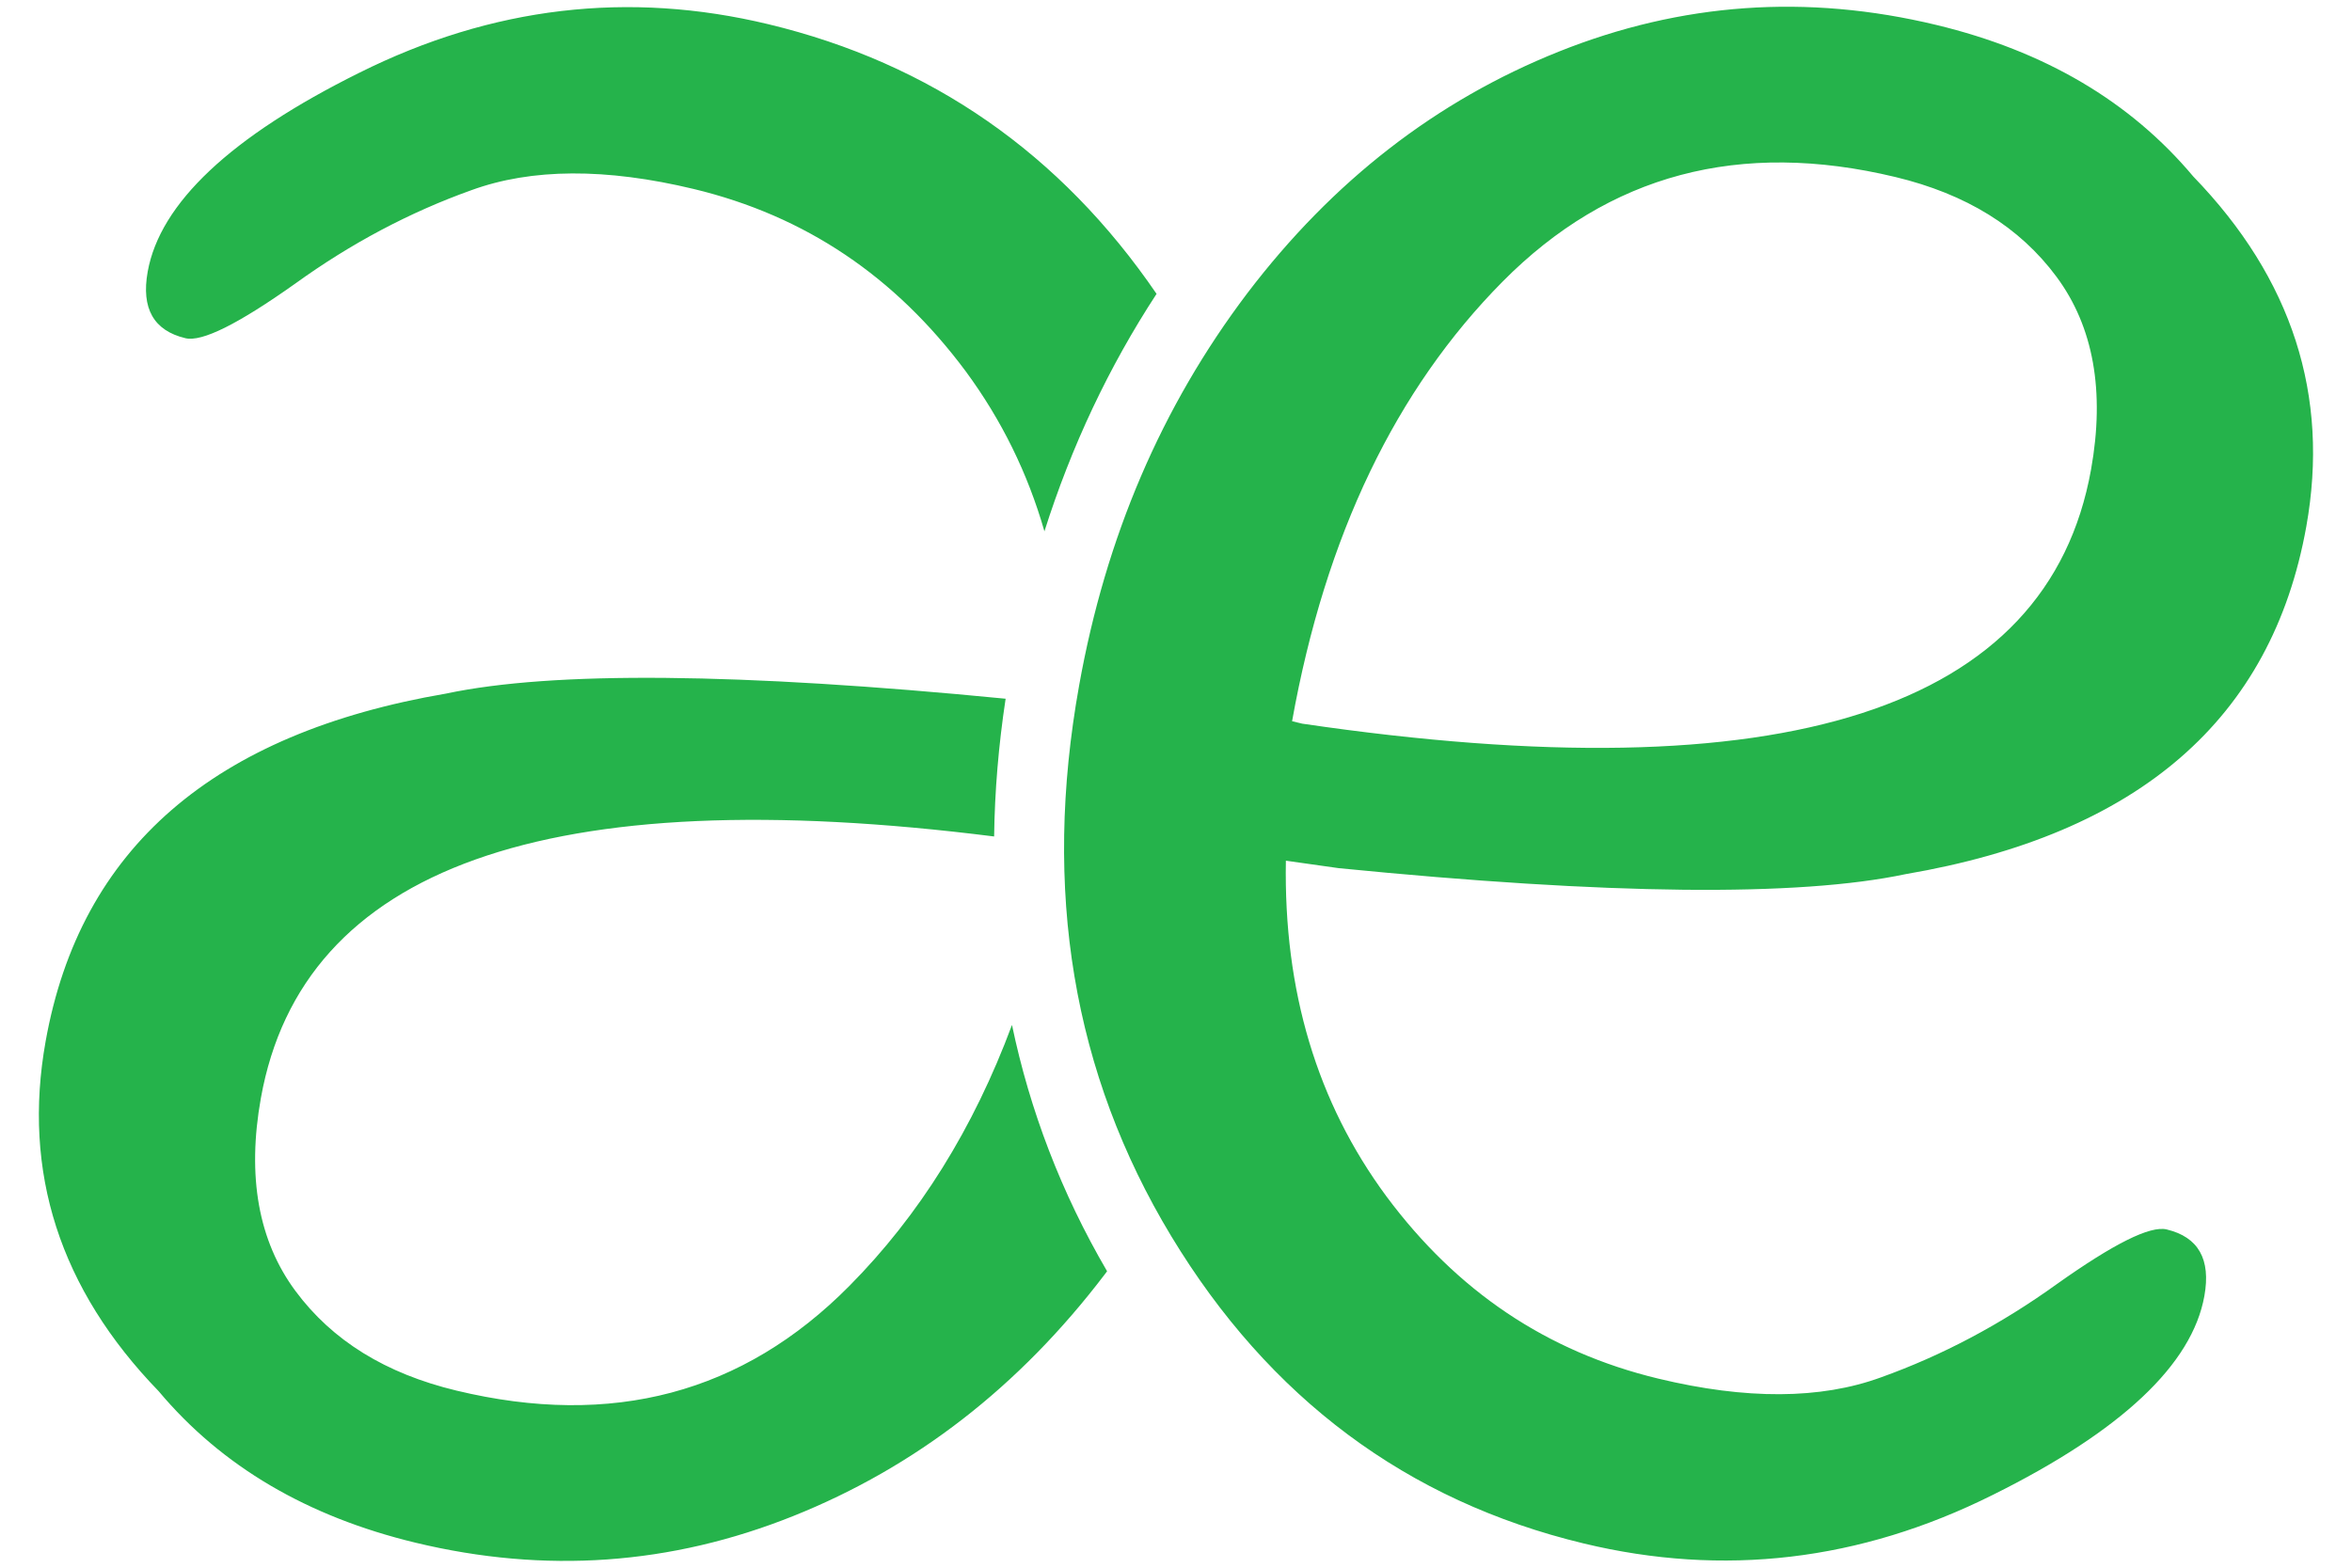 <?xml version="1.0" encoding="utf-8"?>
<!-- Generator: Adobe Illustrator 28.0.0, SVG Export Plug-In . SVG Version: 6.00 Build 0)  -->
<svg version="1.1" id="Layer_1" xmlns="http://www.w3.org/2000/svg" xmlns:xlink="http://www.w3.org/1999/xlink" x="0px" y="0px"
	 viewBox="0 0 595.28 396.85" style="enable-background:new 0 0 595.28 396.85;" xml:space="preserve">
<style type="text/css">
	.st0{fill:#25B34B;}
</style>
<path class="st0" d="M280.2,321.81l-0.57,0.76c-21.66,28.5-47.95,48.84-78.89,61.22c-30.94,12.38-62.74,14.64-95.56,6.74
	c-27.35-6.59-49.04-19.3-65.02-38.35c-25.04-25.86-34.56-55.48-28.6-88.64c8.75-48.8,42.51-77.91,101.38-87.97
	c27.02-5.72,74.21-5.28,141.58,1.31c-1.79,11.79-2.76,23.41-2.91,34.87c-113.16-14.28-175.09,7.77-185.58,66.22
	c-3.56,19.86-0.6,36.21,8.74,48.82c9.34,12.61,22.87,20.93,40.74,25.23c39.39,9.49,72.53,0.72,99.48-26.51
	c17.65-17.82,31.38-39.79,41.14-66.05C260.66,281.13,268.61,301.96,280.2,321.81 M329.58,183.19l-2.56-0.62
	c8.45-47.1,26.3-84.01,53.24-111.24c26.95-27.23,60.1-35.99,99.49-26.51c17.86,4.3,31.39,12.63,40.74,25.24
	c9.34,12.61,12.3,28.96,8.74,48.82C518.32,179.71,451.71,201.14,329.58,183.19 M325.45,217.88l13.36,1.89
	c68.4,6.79,116.24,7.28,143.52,1.51c58.87-10.06,92.63-39.18,101.38-87.97c5.95-33.17-3.57-62.78-28.6-88.63
	c-15.98-19.05-37.67-31.77-65.01-38.36c-32.82-7.91-64.61-5.64-95.56,6.74c-30.95,12.38-57.22,32.72-78.88,61.21
	c-21.71,28.71-35.8,61.67-42.54,99.27c-9.29,51.75-1.62,98.11,23.31,139.38c24.79,41.01,59.69,67.04,104.36,77.79
	c35.37,8.52,69.95,4.51,103.59-12.29c32.57-16.18,50.44-33.03,53.54-50.36c1.67-9.29-1.51-14.9-9.53-16.83
	c-4.2-1.01-13.39,3.6-27.77,13.8c-14.21,10.24-29.11,18.11-44.57,23.65c-15.26,5.58-34.11,5.67-56.35,0.31
	c-28.26-6.8-50.99-22.19-68.77-46.09C333.3,279.05,324.87,250.81,325.45,217.88 M264.34,134.5c-4.22-14.72-10.86-28.22-19.96-40.56
	c-17.78-23.89-40.5-39.28-68.76-46.09c-22.25-5.35-41.1-5.27-56.36,0.31c-15.45,5.53-30.37,13.4-44.56,23.65
	C60.3,82.02,51.1,86.63,46.91,85.61c-8.02-1.92-11.2-7.54-9.53-16.83c3.11-17.32,20.97-34.18,53.54-50.35
	c33.64-16.8,68.22-20.81,103.59-12.29c41.1,9.89,73.92,32.72,98.21,68.25C280.62,92.9,271.18,112.94,264.34,134.5"/>
</svg>
